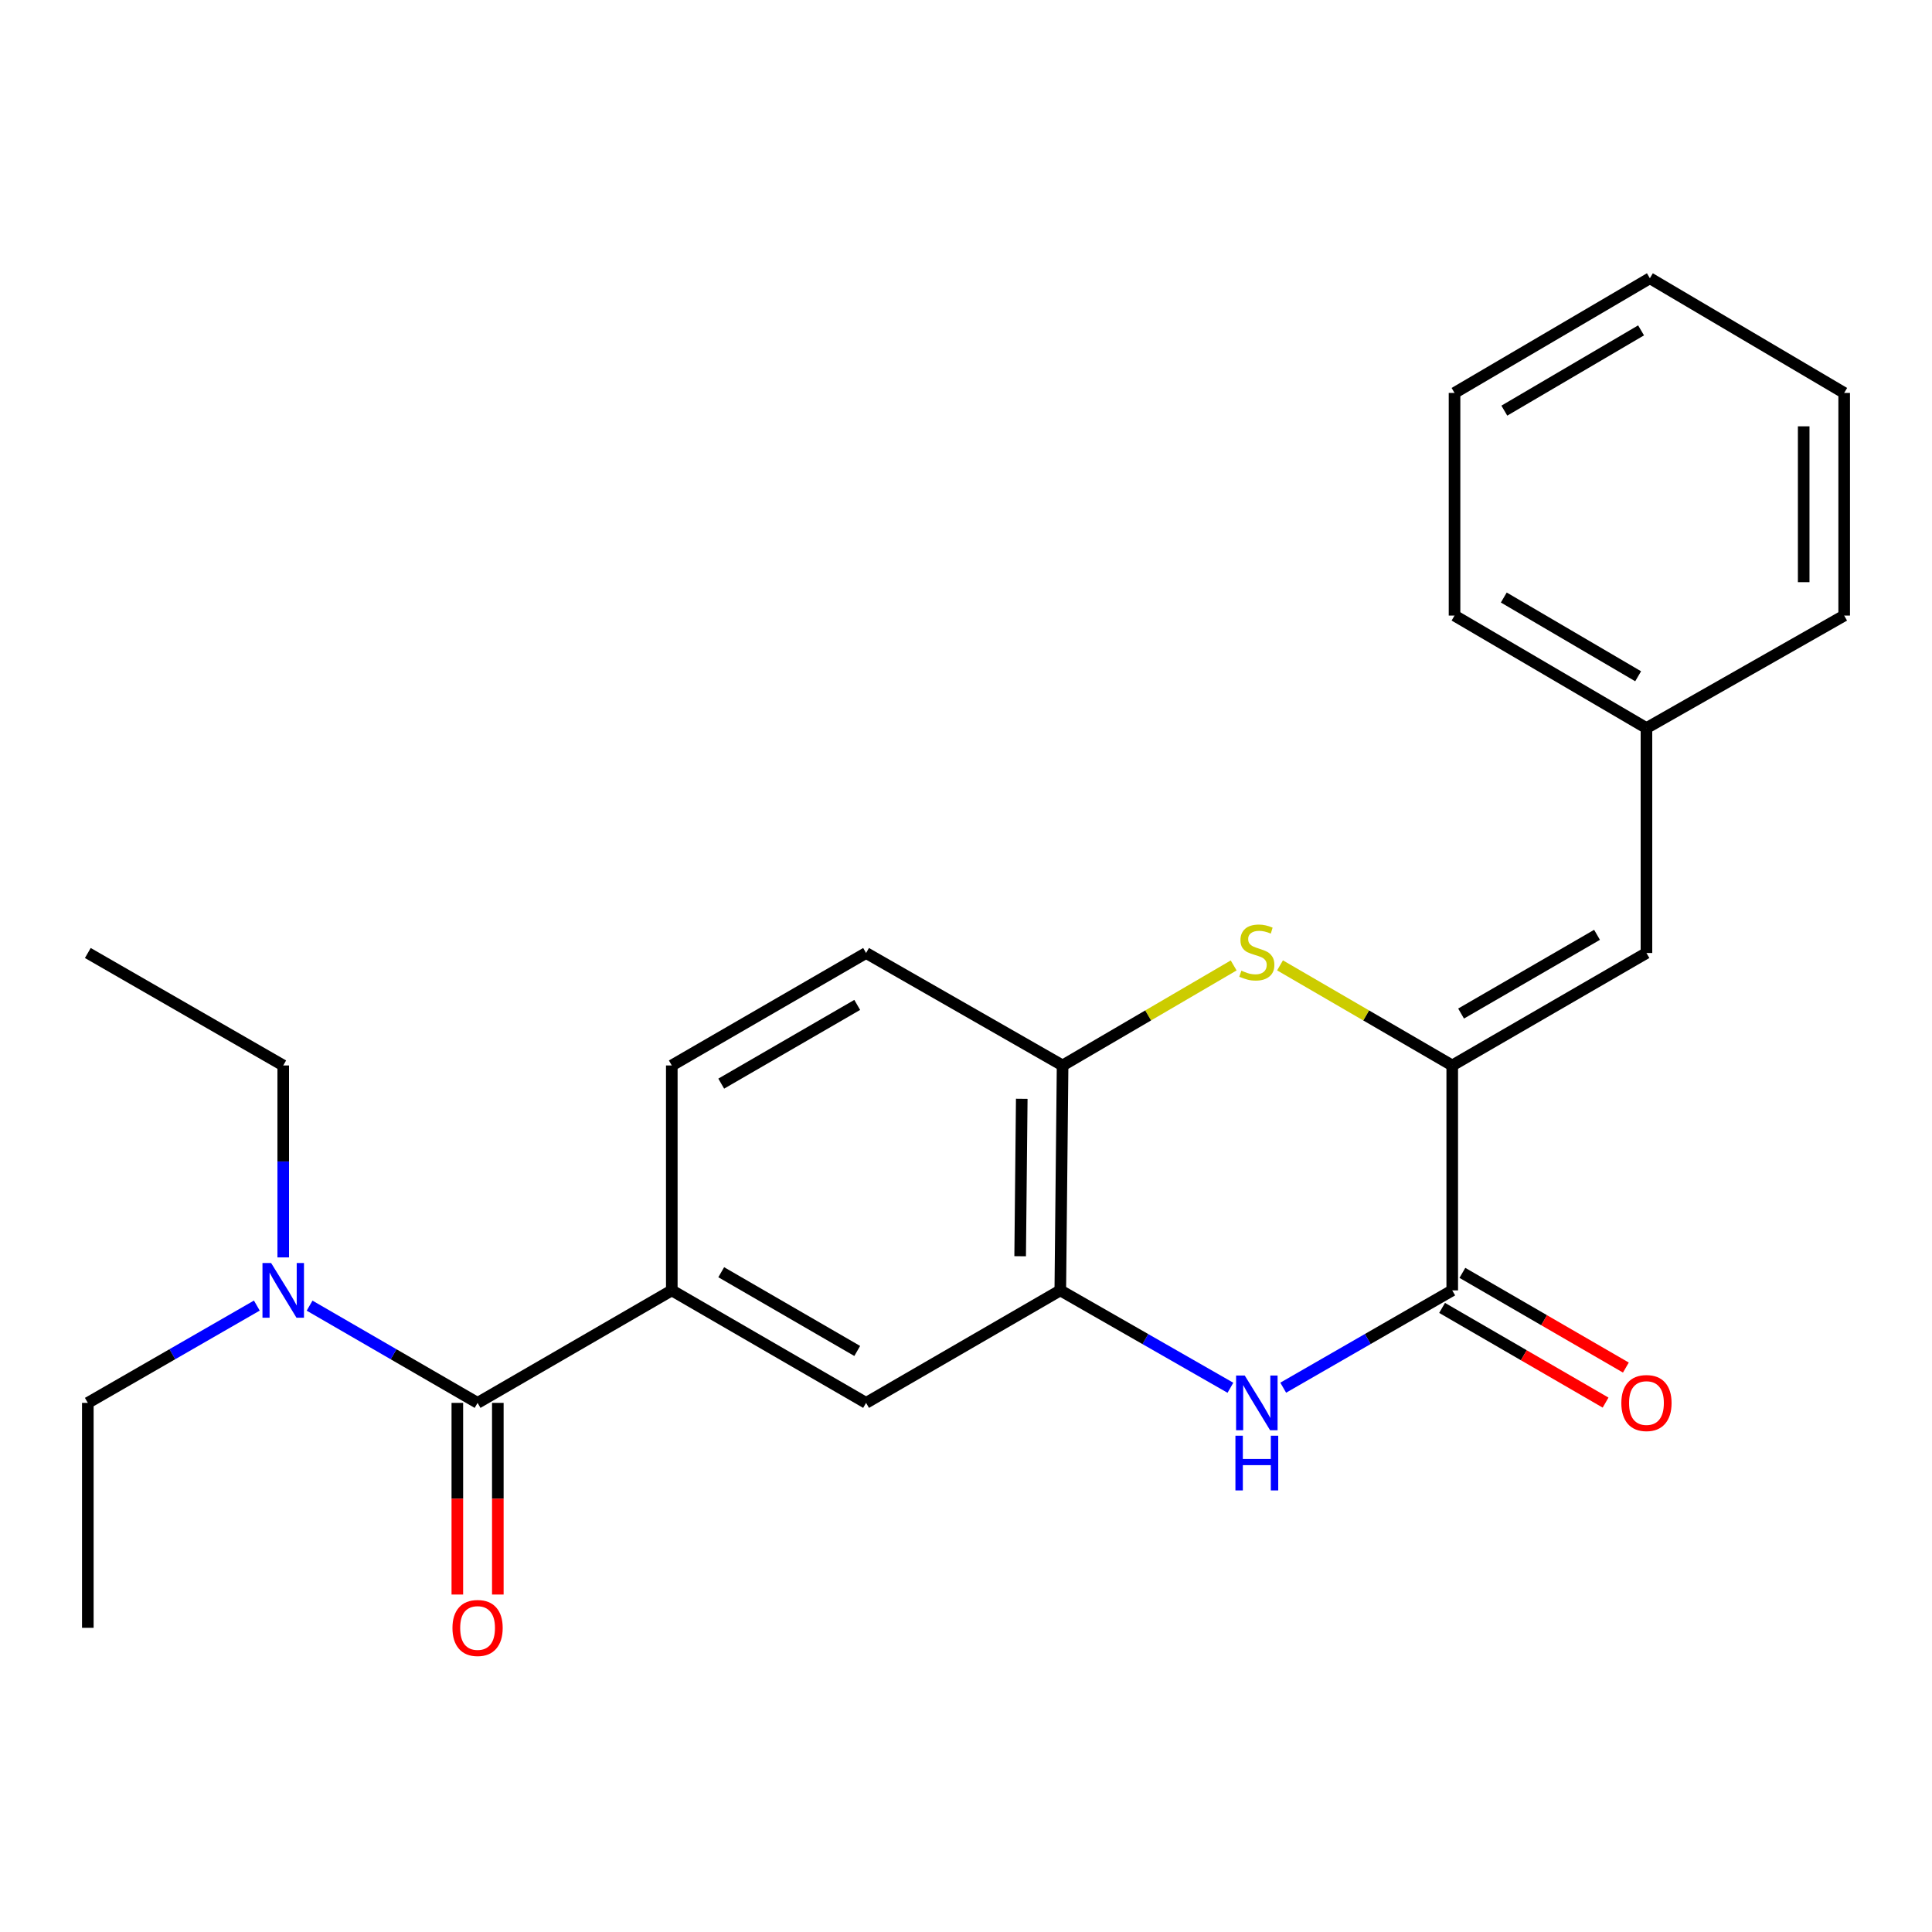 <?xml version='1.0' encoding='iso-8859-1'?>
<svg version='1.1' baseProfile='full'
              xmlns='http://www.w3.org/2000/svg'
                      xmlns:rdkit='http://www.rdkit.org/xml'
                      xmlns:xlink='http://www.w3.org/1999/xlink'
                  xml:space='preserve'
width='1000px' height='1000px' viewBox='0 0 1000 1000'>
<!-- END OF HEADER -->
<rect style='opacity:1.0;fill:#FFFFFF;stroke:none' width='1000' height='1000' x='0' y='0'> </rect>
<path class='bond-0' d='M 751.677,551.483 L 751.677,667.902' style='fill:none;fill-rule:evenodd;stroke:#000000;stroke-width:6px;stroke-linecap:butt;stroke-linejoin:miter;stroke-opacity:1' />
<path class='bond-2' d='M 751.677,551.483 L 707.107,525.579' style='fill:none;fill-rule:evenodd;stroke:#000000;stroke-width:6px;stroke-linecap:butt;stroke-linejoin:miter;stroke-opacity:1' />
<path class='bond-2' d='M 707.107,525.579 L 662.538,499.674' style='fill:none;fill-rule:evenodd;stroke:#CCCC00;stroke-width:6px;stroke-linecap:butt;stroke-linejoin:miter;stroke-opacity:1' />
<path class='bond-7' d='M 751.677,551.483 L 852.203,493.268' style='fill:none;fill-rule:evenodd;stroke:#000000;stroke-width:6px;stroke-linecap:butt;stroke-linejoin:miter;stroke-opacity:1' />
<path class='bond-7' d='M 756.253,524.615 L 826.621,483.864' style='fill:none;fill-rule:evenodd;stroke:#000000;stroke-width:6px;stroke-linecap:butt;stroke-linejoin:miter;stroke-opacity:1' />
<path class='bond-1' d='M 751.677,667.902 L 707.934,693.084' style='fill:none;fill-rule:evenodd;stroke:#000000;stroke-width:6px;stroke-linecap:butt;stroke-linejoin:miter;stroke-opacity:1' />
<path class='bond-1' d='M 707.934,693.084 L 664.191,718.266' style='fill:none;fill-rule:evenodd;stroke:#0000FF;stroke-width:6px;stroke-linecap:butt;stroke-linejoin:miter;stroke-opacity:1' />
<path class='bond-10' d='M 746.424,676.97 L 788.735,701.477' style='fill:none;fill-rule:evenodd;stroke:#000000;stroke-width:6px;stroke-linecap:butt;stroke-linejoin:miter;stroke-opacity:1' />
<path class='bond-10' d='M 788.735,701.477 L 831.046,725.984' style='fill:none;fill-rule:evenodd;stroke:#FF0000;stroke-width:6px;stroke-linecap:butt;stroke-linejoin:miter;stroke-opacity:1' />
<path class='bond-10' d='M 756.929,658.835 L 799.24,683.342' style='fill:none;fill-rule:evenodd;stroke:#000000;stroke-width:6px;stroke-linecap:butt;stroke-linejoin:miter;stroke-opacity:1' />
<path class='bond-10' d='M 799.24,683.342 L 841.551,707.849' style='fill:none;fill-rule:evenodd;stroke:#FF0000;stroke-width:6px;stroke-linecap:butt;stroke-linejoin:miter;stroke-opacity:1' />
<path class='bond-24' d='M 636.863,718.304 L 592.835,693.103' style='fill:none;fill-rule:evenodd;stroke:#0000FF;stroke-width:6px;stroke-linecap:butt;stroke-linejoin:miter;stroke-opacity:1' />
<path class='bond-24' d='M 592.835,693.103 L 548.808,667.902' style='fill:none;fill-rule:evenodd;stroke:#000000;stroke-width:6px;stroke-linecap:butt;stroke-linejoin:miter;stroke-opacity:1' />
<path class='bond-6' d='M 638.542,499.709 L 594.269,525.596' style='fill:none;fill-rule:evenodd;stroke:#CCCC00;stroke-width:6px;stroke-linecap:butt;stroke-linejoin:miter;stroke-opacity:1' />
<path class='bond-6' d='M 594.269,525.596 L 549.995,551.483' style='fill:none;fill-rule:evenodd;stroke:#000000;stroke-width:6px;stroke-linecap:butt;stroke-linejoin:miter;stroke-opacity:1' />
<path class='bond-3' d='M 247.194,726.129 L 347.72,667.902' style='fill:none;fill-rule:evenodd;stroke:#000000;stroke-width:6px;stroke-linecap:butt;stroke-linejoin:miter;stroke-opacity:1' />
<path class='bond-9' d='M 247.194,726.129 L 203.719,700.965' style='fill:none;fill-rule:evenodd;stroke:#000000;stroke-width:6px;stroke-linecap:butt;stroke-linejoin:miter;stroke-opacity:1' />
<path class='bond-9' d='M 203.719,700.965 L 160.244,675.8' style='fill:none;fill-rule:evenodd;stroke:#0000FF;stroke-width:6px;stroke-linecap:butt;stroke-linejoin:miter;stroke-opacity:1' />
<path class='bond-11' d='M 236.715,726.129 L 236.715,775.729' style='fill:none;fill-rule:evenodd;stroke:#000000;stroke-width:6px;stroke-linecap:butt;stroke-linejoin:miter;stroke-opacity:1' />
<path class='bond-11' d='M 236.715,775.729 L 236.715,825.329' style='fill:none;fill-rule:evenodd;stroke:#FF0000;stroke-width:6px;stroke-linecap:butt;stroke-linejoin:miter;stroke-opacity:1' />
<path class='bond-11' d='M 257.673,726.129 L 257.673,775.729' style='fill:none;fill-rule:evenodd;stroke:#000000;stroke-width:6px;stroke-linecap:butt;stroke-linejoin:miter;stroke-opacity:1' />
<path class='bond-11' d='M 257.673,775.729 L 257.673,825.329' style='fill:none;fill-rule:evenodd;stroke:#FF0000;stroke-width:6px;stroke-linecap:butt;stroke-linejoin:miter;stroke-opacity:1' />
<path class='bond-4' d='M 548.808,667.902 L 549.995,551.483' style='fill:none;fill-rule:evenodd;stroke:#000000;stroke-width:6px;stroke-linecap:butt;stroke-linejoin:miter;stroke-opacity:1' />
<path class='bond-4' d='M 528.029,650.225 L 528.861,568.732' style='fill:none;fill-rule:evenodd;stroke:#000000;stroke-width:6px;stroke-linecap:butt;stroke-linejoin:miter;stroke-opacity:1' />
<path class='bond-8' d='M 548.808,667.902 L 448.281,726.129' style='fill:none;fill-rule:evenodd;stroke:#000000;stroke-width:6px;stroke-linecap:butt;stroke-linejoin:miter;stroke-opacity:1' />
<path class='bond-5' d='M 347.72,667.902 L 347.72,551.483' style='fill:none;fill-rule:evenodd;stroke:#000000;stroke-width:6px;stroke-linecap:butt;stroke-linejoin:miter;stroke-opacity:1' />
<path class='bond-25' d='M 347.72,667.902 L 448.281,726.129' style='fill:none;fill-rule:evenodd;stroke:#000000;stroke-width:6px;stroke-linecap:butt;stroke-linejoin:miter;stroke-opacity:1' />
<path class='bond-25' d='M 373.306,658.499 L 443.699,699.258' style='fill:none;fill-rule:evenodd;stroke:#000000;stroke-width:6px;stroke-linecap:butt;stroke-linejoin:miter;stroke-opacity:1' />
<path class='bond-13' d='M 549.995,551.483 L 448.281,493.268' style='fill:none;fill-rule:evenodd;stroke:#000000;stroke-width:6px;stroke-linecap:butt;stroke-linejoin:miter;stroke-opacity:1' />
<path class='bond-14' d='M 852.203,493.268 L 852.203,376.849' style='fill:none;fill-rule:evenodd;stroke:#000000;stroke-width:6px;stroke-linecap:butt;stroke-linejoin:miter;stroke-opacity:1' />
<path class='bond-15' d='M 146.598,650.832 L 146.598,601.157' style='fill:none;fill-rule:evenodd;stroke:#0000FF;stroke-width:6px;stroke-linecap:butt;stroke-linejoin:miter;stroke-opacity:1' />
<path class='bond-15' d='M 146.598,601.157 L 146.598,551.483' style='fill:none;fill-rule:evenodd;stroke:#000000;stroke-width:6px;stroke-linecap:butt;stroke-linejoin:miter;stroke-opacity:1' />
<path class='bond-16' d='M 132.94,675.765 L 89.197,700.947' style='fill:none;fill-rule:evenodd;stroke:#0000FF;stroke-width:6px;stroke-linecap:butt;stroke-linejoin:miter;stroke-opacity:1' />
<path class='bond-16' d='M 89.197,700.947 L 45.455,726.129' style='fill:none;fill-rule:evenodd;stroke:#000000;stroke-width:6px;stroke-linecap:butt;stroke-linejoin:miter;stroke-opacity:1' />
<path class='bond-12' d='M 347.72,551.483 L 448.281,493.268' style='fill:none;fill-rule:evenodd;stroke:#000000;stroke-width:6px;stroke-linecap:butt;stroke-linejoin:miter;stroke-opacity:1' />
<path class='bond-12' d='M 373.304,560.888 L 443.697,520.137' style='fill:none;fill-rule:evenodd;stroke:#000000;stroke-width:6px;stroke-linecap:butt;stroke-linejoin:miter;stroke-opacity:1' />
<path class='bond-17' d='M 852.203,376.849 L 752.864,318.622' style='fill:none;fill-rule:evenodd;stroke:#000000;stroke-width:6px;stroke-linecap:butt;stroke-linejoin:miter;stroke-opacity:1' />
<path class='bond-17' d='M 847.9,350.034 L 778.363,309.275' style='fill:none;fill-rule:evenodd;stroke:#000000;stroke-width:6px;stroke-linecap:butt;stroke-linejoin:miter;stroke-opacity:1' />
<path class='bond-18' d='M 852.203,376.849 L 954.545,318.622' style='fill:none;fill-rule:evenodd;stroke:#000000;stroke-width:6px;stroke-linecap:butt;stroke-linejoin:miter;stroke-opacity:1' />
<path class='bond-19' d='M 146.598,551.483 L 45.455,493.268' style='fill:none;fill-rule:evenodd;stroke:#000000;stroke-width:6px;stroke-linecap:butt;stroke-linejoin:miter;stroke-opacity:1' />
<path class='bond-20' d='M 45.455,726.129 L 45.455,842.56' style='fill:none;fill-rule:evenodd;stroke:#000000;stroke-width:6px;stroke-linecap:butt;stroke-linejoin:miter;stroke-opacity:1' />
<path class='bond-22' d='M 752.864,318.622 L 752.864,203.378' style='fill:none;fill-rule:evenodd;stroke:#000000;stroke-width:6px;stroke-linecap:butt;stroke-linejoin:miter;stroke-opacity:1' />
<path class='bond-21' d='M 954.545,318.622 L 954.545,203.378' style='fill:none;fill-rule:evenodd;stroke:#000000;stroke-width:6px;stroke-linecap:butt;stroke-linejoin:miter;stroke-opacity:1' />
<path class='bond-21' d='M 933.588,301.335 L 933.588,220.665' style='fill:none;fill-rule:evenodd;stroke:#000000;stroke-width:6px;stroke-linecap:butt;stroke-linejoin:miter;stroke-opacity:1' />
<path class='bond-23' d='M 954.545,203.378 L 853.973,144.022' style='fill:none;fill-rule:evenodd;stroke:#000000;stroke-width:6px;stroke-linecap:butt;stroke-linejoin:miter;stroke-opacity:1' />
<path class='bond-26' d='M 752.864,203.378 L 853.973,144.022' style='fill:none;fill-rule:evenodd;stroke:#000000;stroke-width:6px;stroke-linecap:butt;stroke-linejoin:miter;stroke-opacity:1' />
<path class='bond-26' d='M 778.641,212.548 L 849.416,170.999' style='fill:none;fill-rule:evenodd;stroke:#000000;stroke-width:6px;stroke-linecap:butt;stroke-linejoin:miter;stroke-opacity:1' />
<path  class='atom-2' d='M 644.273 711.969
L 653.553 726.969
Q 654.473 728.449, 655.953 731.129
Q 657.433 733.809, 657.513 733.969
L 657.513 711.969
L 661.273 711.969
L 661.273 740.289
L 657.393 740.289
L 647.433 723.889
Q 646.273 721.969, 645.033 719.769
Q 643.833 717.569, 643.473 716.889
L 643.473 740.289
L 639.793 740.289
L 639.793 711.969
L 644.273 711.969
' fill='#0000FF'/>
<path  class='atom-2' d='M 639.453 743.121
L 643.293 743.121
L 643.293 755.161
L 657.773 755.161
L 657.773 743.121
L 661.613 743.121
L 661.613 771.441
L 657.773 771.441
L 657.773 758.361
L 643.293 758.361
L 643.293 771.441
L 639.453 771.441
L 639.453 743.121
' fill='#0000FF'/>
<path  class='atom-3' d='M 642.533 502.417
Q 642.853 502.537, 644.173 503.097
Q 645.493 503.657, 646.933 504.017
Q 648.413 504.337, 649.853 504.337
Q 652.533 504.337, 654.093 503.057
Q 655.653 501.737, 655.653 499.457
Q 655.653 497.897, 654.853 496.937
Q 654.093 495.977, 652.893 495.457
Q 651.693 494.937, 649.693 494.337
Q 647.173 493.577, 645.653 492.857
Q 644.173 492.137, 643.093 490.617
Q 642.053 489.097, 642.053 486.537
Q 642.053 482.977, 644.453 480.777
Q 646.893 478.577, 651.693 478.577
Q 654.973 478.577, 658.693 480.137
L 657.773 483.217
Q 654.373 481.817, 651.813 481.817
Q 649.053 481.817, 647.533 482.977
Q 646.013 484.097, 646.053 486.057
Q 646.053 487.577, 646.813 488.497
Q 647.613 489.417, 648.733 489.937
Q 649.893 490.457, 651.813 491.057
Q 654.373 491.857, 655.893 492.657
Q 657.413 493.457, 658.493 495.097
Q 659.613 496.697, 659.613 499.457
Q 659.613 503.377, 656.973 505.497
Q 654.373 507.577, 650.013 507.577
Q 647.493 507.577, 645.573 507.017
Q 643.693 506.497, 641.453 505.577
L 642.533 502.417
' fill='#CCCC00'/>
<path  class='atom-10' d='M 140.338 653.742
L 149.618 668.742
Q 150.538 670.222, 152.018 672.902
Q 153.498 675.582, 153.578 675.742
L 153.578 653.742
L 157.338 653.742
L 157.338 682.062
L 153.458 682.062
L 143.498 665.662
Q 142.338 663.742, 141.098 661.542
Q 139.898 659.342, 139.538 658.662
L 139.538 682.062
L 135.858 682.062
L 135.858 653.742
L 140.338 653.742
' fill='#0000FF'/>
<path  class='atom-11' d='M 839.203 726.209
Q 839.203 719.409, 842.563 715.609
Q 845.923 711.809, 852.203 711.809
Q 858.483 711.809, 861.843 715.609
Q 865.203 719.409, 865.203 726.209
Q 865.203 733.089, 861.803 737.009
Q 858.403 740.889, 852.203 740.889
Q 845.963 740.889, 842.563 737.009
Q 839.203 733.129, 839.203 726.209
M 852.203 737.689
Q 856.523 737.689, 858.843 734.809
Q 861.203 731.889, 861.203 726.209
Q 861.203 720.649, 858.843 717.849
Q 856.523 715.009, 852.203 715.009
Q 847.883 715.009, 845.523 717.809
Q 843.203 720.609, 843.203 726.209
Q 843.203 731.929, 845.523 734.809
Q 847.883 737.689, 852.203 737.689
' fill='#FF0000'/>
<path  class='atom-12' d='M 234.194 842.64
Q 234.194 835.84, 237.554 832.04
Q 240.914 828.24, 247.194 828.24
Q 253.474 828.24, 256.834 832.04
Q 260.194 835.84, 260.194 842.64
Q 260.194 849.52, 256.794 853.44
Q 253.394 857.32, 247.194 857.32
Q 240.954 857.32, 237.554 853.44
Q 234.194 849.56, 234.194 842.64
M 247.194 854.12
Q 251.514 854.12, 253.834 851.24
Q 256.194 848.32, 256.194 842.64
Q 256.194 837.08, 253.834 834.28
Q 251.514 831.44, 247.194 831.44
Q 242.874 831.44, 240.514 834.24
Q 238.194 837.04, 238.194 842.64
Q 238.194 848.36, 240.514 851.24
Q 242.874 854.12, 247.194 854.12
' fill='#FF0000'/>
</svg>
